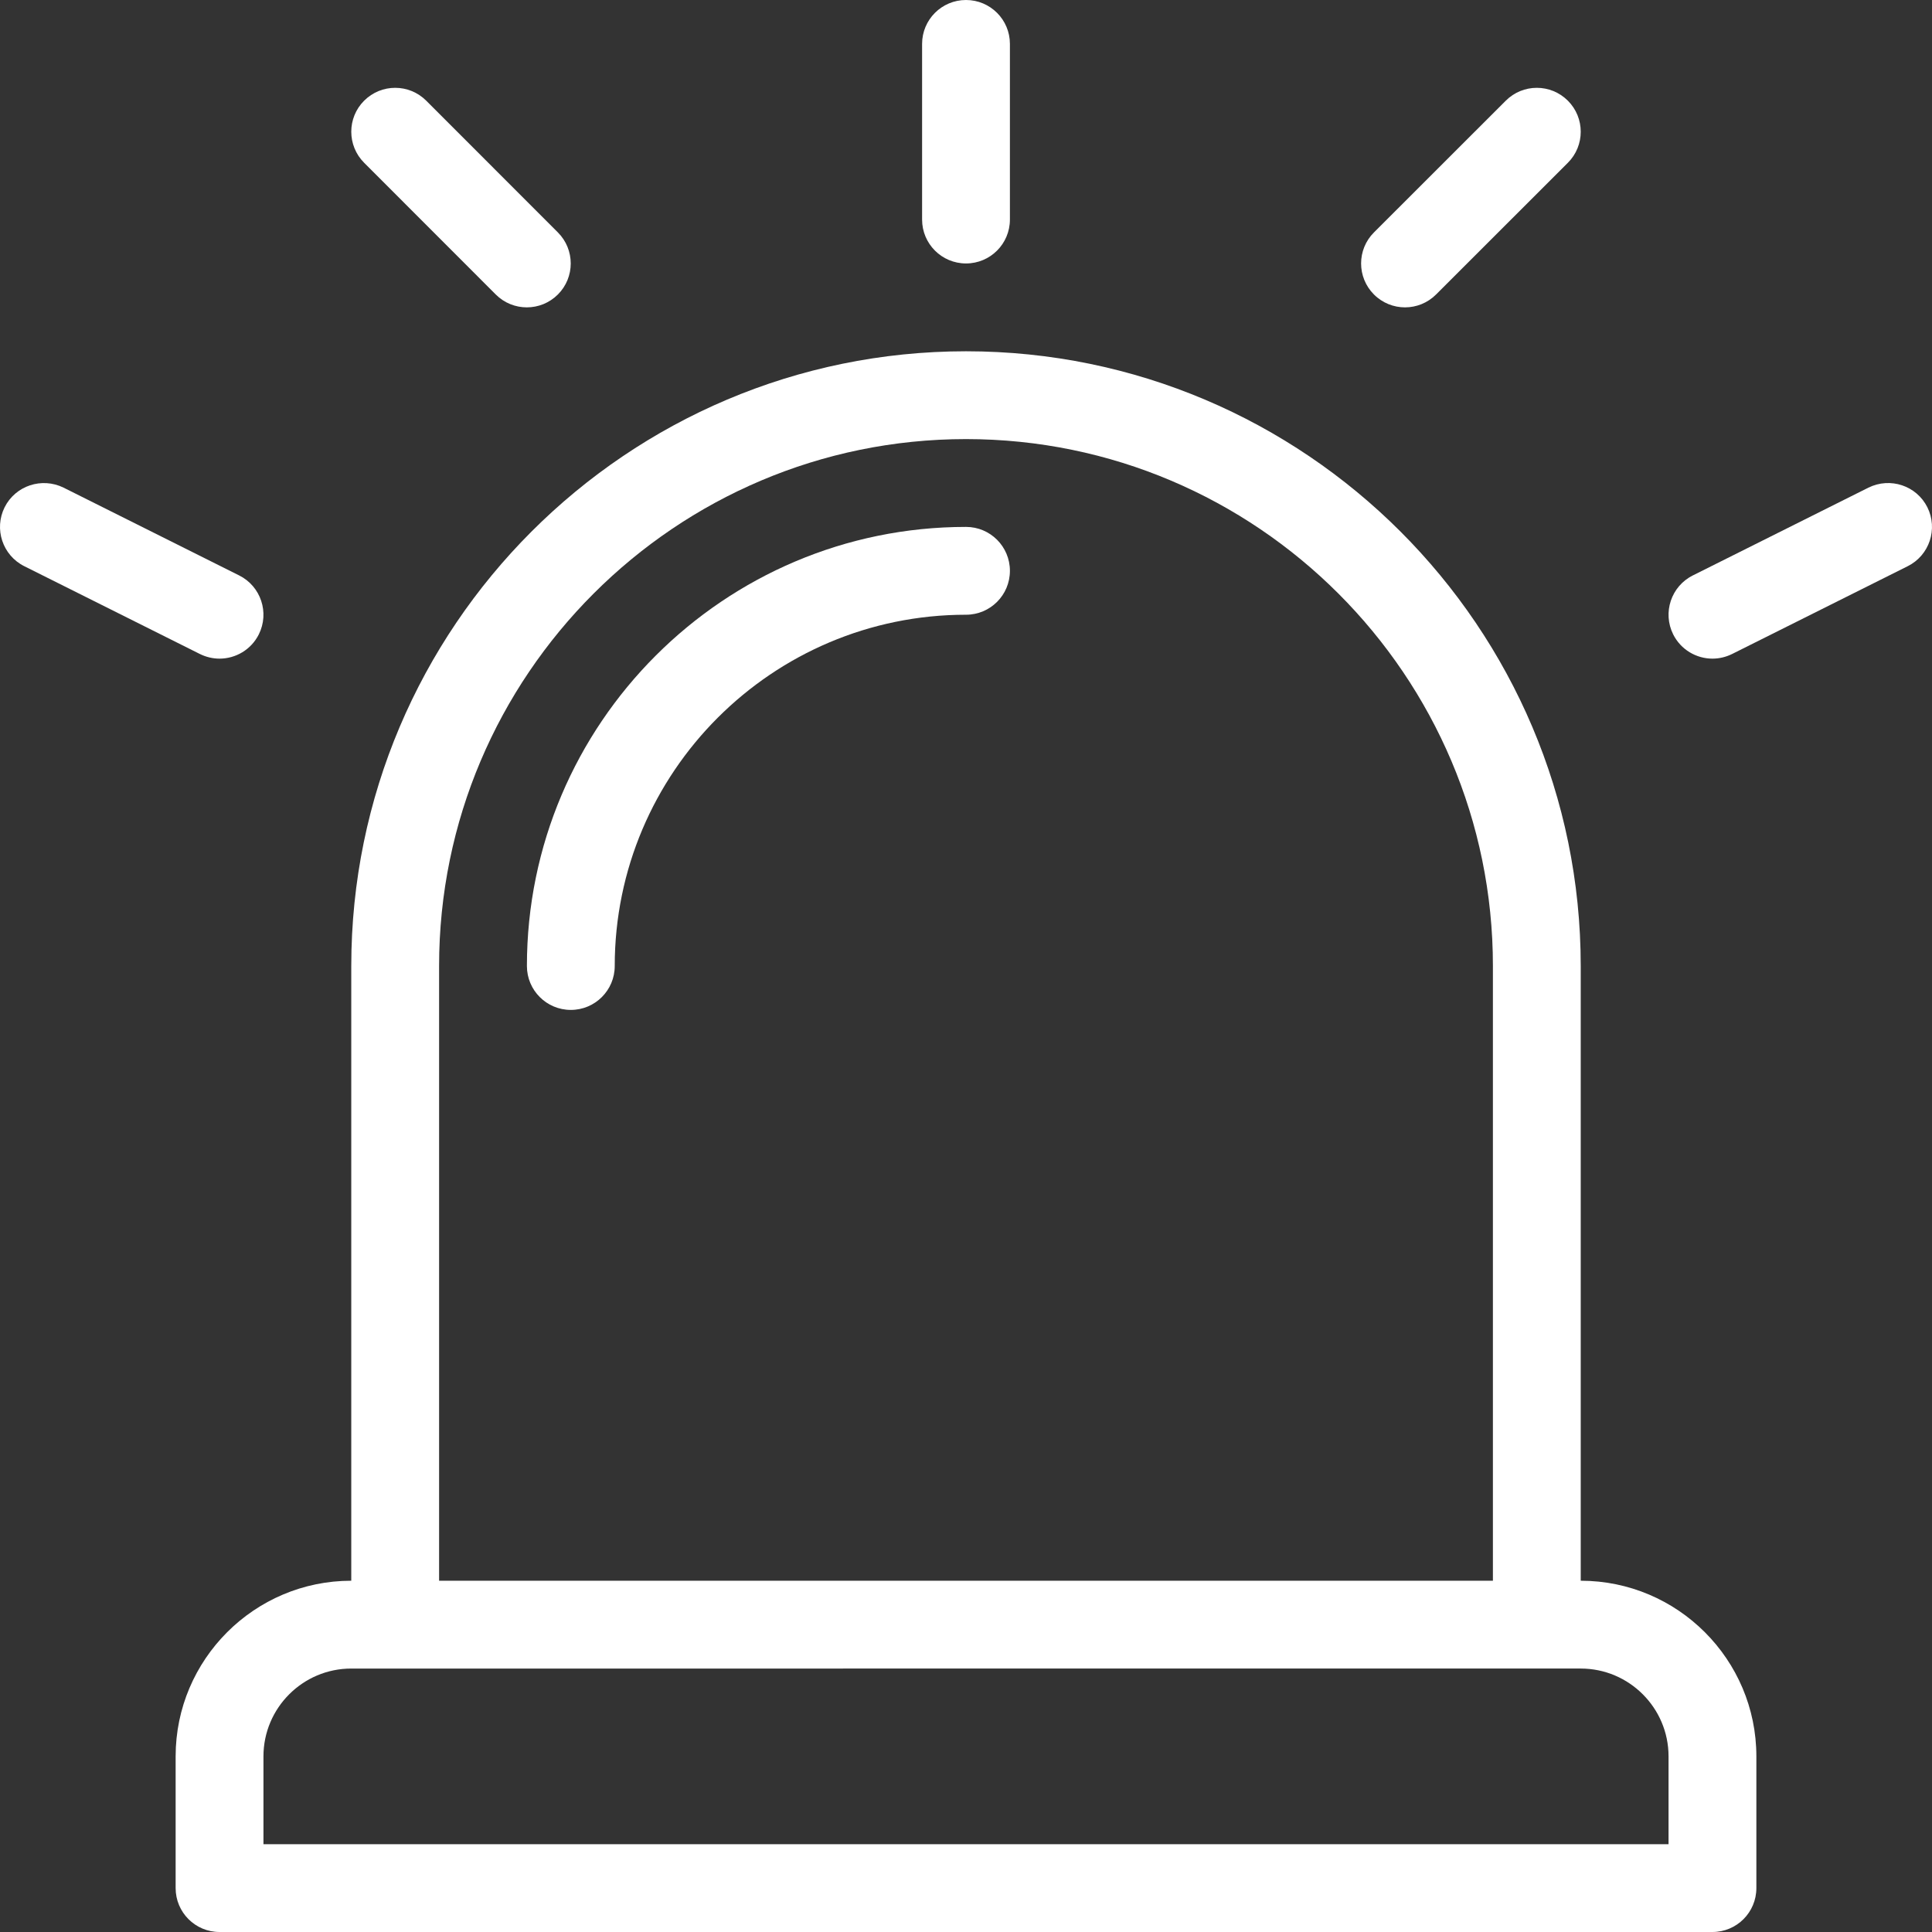 <?xml version="1.0" encoding="iso-8859-1"?>
<!-- Generator: Adobe Illustrator 19.0.0, SVG Export Plug-In . SVG Version: 6.00 Build 0)  -->
<svg xmlns="http://www.w3.org/2000/svg" xmlns:xlink="http://www.w3.org/1999/xlink" version="1.1" id="Capa_1" x="0px" y="0px" viewBox="0 0 469.333 469.333" style="enable-background:new 0 0 469.333 469.333;" xml:space="preserve" width="512px" height="512px">
<rect x="0" y="0" width="469.333" height="469.333" fill="#333333" stroke="none"/>
<g>
	<g>
		<g>
			<path d="M384,384V234.667c0-82.344-67-149.333-149.333-149.333S85.333,152.323,85.333,234.667V384     c-23.521,0-42.667,19.135-42.667,42.667v32c0,5.896,4.771,10.667,10.667,10.667H416c5.896,0,10.667-4.771,10.667-10.667v-32     C426.667,403.135,407.521,384,384,384z M106.667,234.667c0-70.583,57.417-128,128-128s128,57.417,128,128V384h-256V234.667z      M405.333,448H64v-21.333c0-11.76,9.562-21.333,21.333-21.333H384c11.771,0,21.333,9.573,21.333,21.333V448z" fill="#FFFFFF"/>
			<path d="M234.667,64c5.896,0,10.667-4.771,10.667-10.667V10.667C245.333,4.771,240.562,0,234.667,0S224,4.771,224,10.667v42.667     C224,59.229,228.771,64,234.667,64z" fill="#FFFFFF"/>
			<path d="M341.313,74.667c2.729,0,5.458-1.042,7.542-3.125l32.021-32c4.167-4.156,4.167-10.917,0-15.083     c-4.167-4.167-10.917-4.167-15.083,0l-32.021,32c-4.167,4.156-4.167,10.917,0,15.083     C335.854,73.625,338.583,74.667,341.313,74.667z" fill="#FFFFFF"/>
			<path d="M120.437,71.542c2.083,2.083,4.813,3.125,7.542,3.125c2.729,0,5.458-1.042,7.542-3.125     c4.167-4.156,4.167-10.917,0-15.083l-31.979-32c-4.167-4.167-10.917-4.167-15.083,0c-4.167,4.156-4.167,10.917,0,15.083     L120.437,71.542z" fill="#FFFFFF"/>
			<path d="M468.208,123.229c-2.646-5.271-9.021-7.375-14.313-4.771l-42.667,21.333c-5.271,2.635-7.396,9.042-4.771,14.313     c1.875,3.74,5.646,5.896,9.542,5.896c1.604,0,3.229-0.365,4.771-1.125l42.667-21.333     C468.708,134.906,470.833,128.5,468.208,123.229z" fill="#FFFFFF"/>
			<path d="M53.333,160c3.896,0,7.667-2.156,9.542-5.896c2.625-5.271,0.5-11.677-4.771-14.313l-42.667-21.333     c-5.271-2.583-11.667-0.5-14.313,4.771c-2.625,5.271-0.5,11.677,4.771,14.313l42.667,21.333     C50.104,159.635,51.729,160,53.333,160z" fill="#FFFFFF"/>
			<path d="M234.667,128C175.854,128,128,175.854,128,234.667c0,5.896,4.771,10.667,10.667,10.667s10.667-4.771,10.667-10.667     c0-47.052,38.271-85.333,85.333-85.333c5.896,0,10.667-4.771,10.667-10.667S240.562,128,234.667,128z" fill="#FFFFFF"/>
		</g>
	</g>
</g>
<g>
</g>
<g>
</g>
<g>
</g>
<g>
</g>
<g>
</g>
<g>
</g>
<g>
</g>
<g>
</g>
<g>
</g>
<g>
</g>
<g>
</g>
<g>
</g>
<g>
</g>
<g>
</g>
<g>
</g>
</svg>
